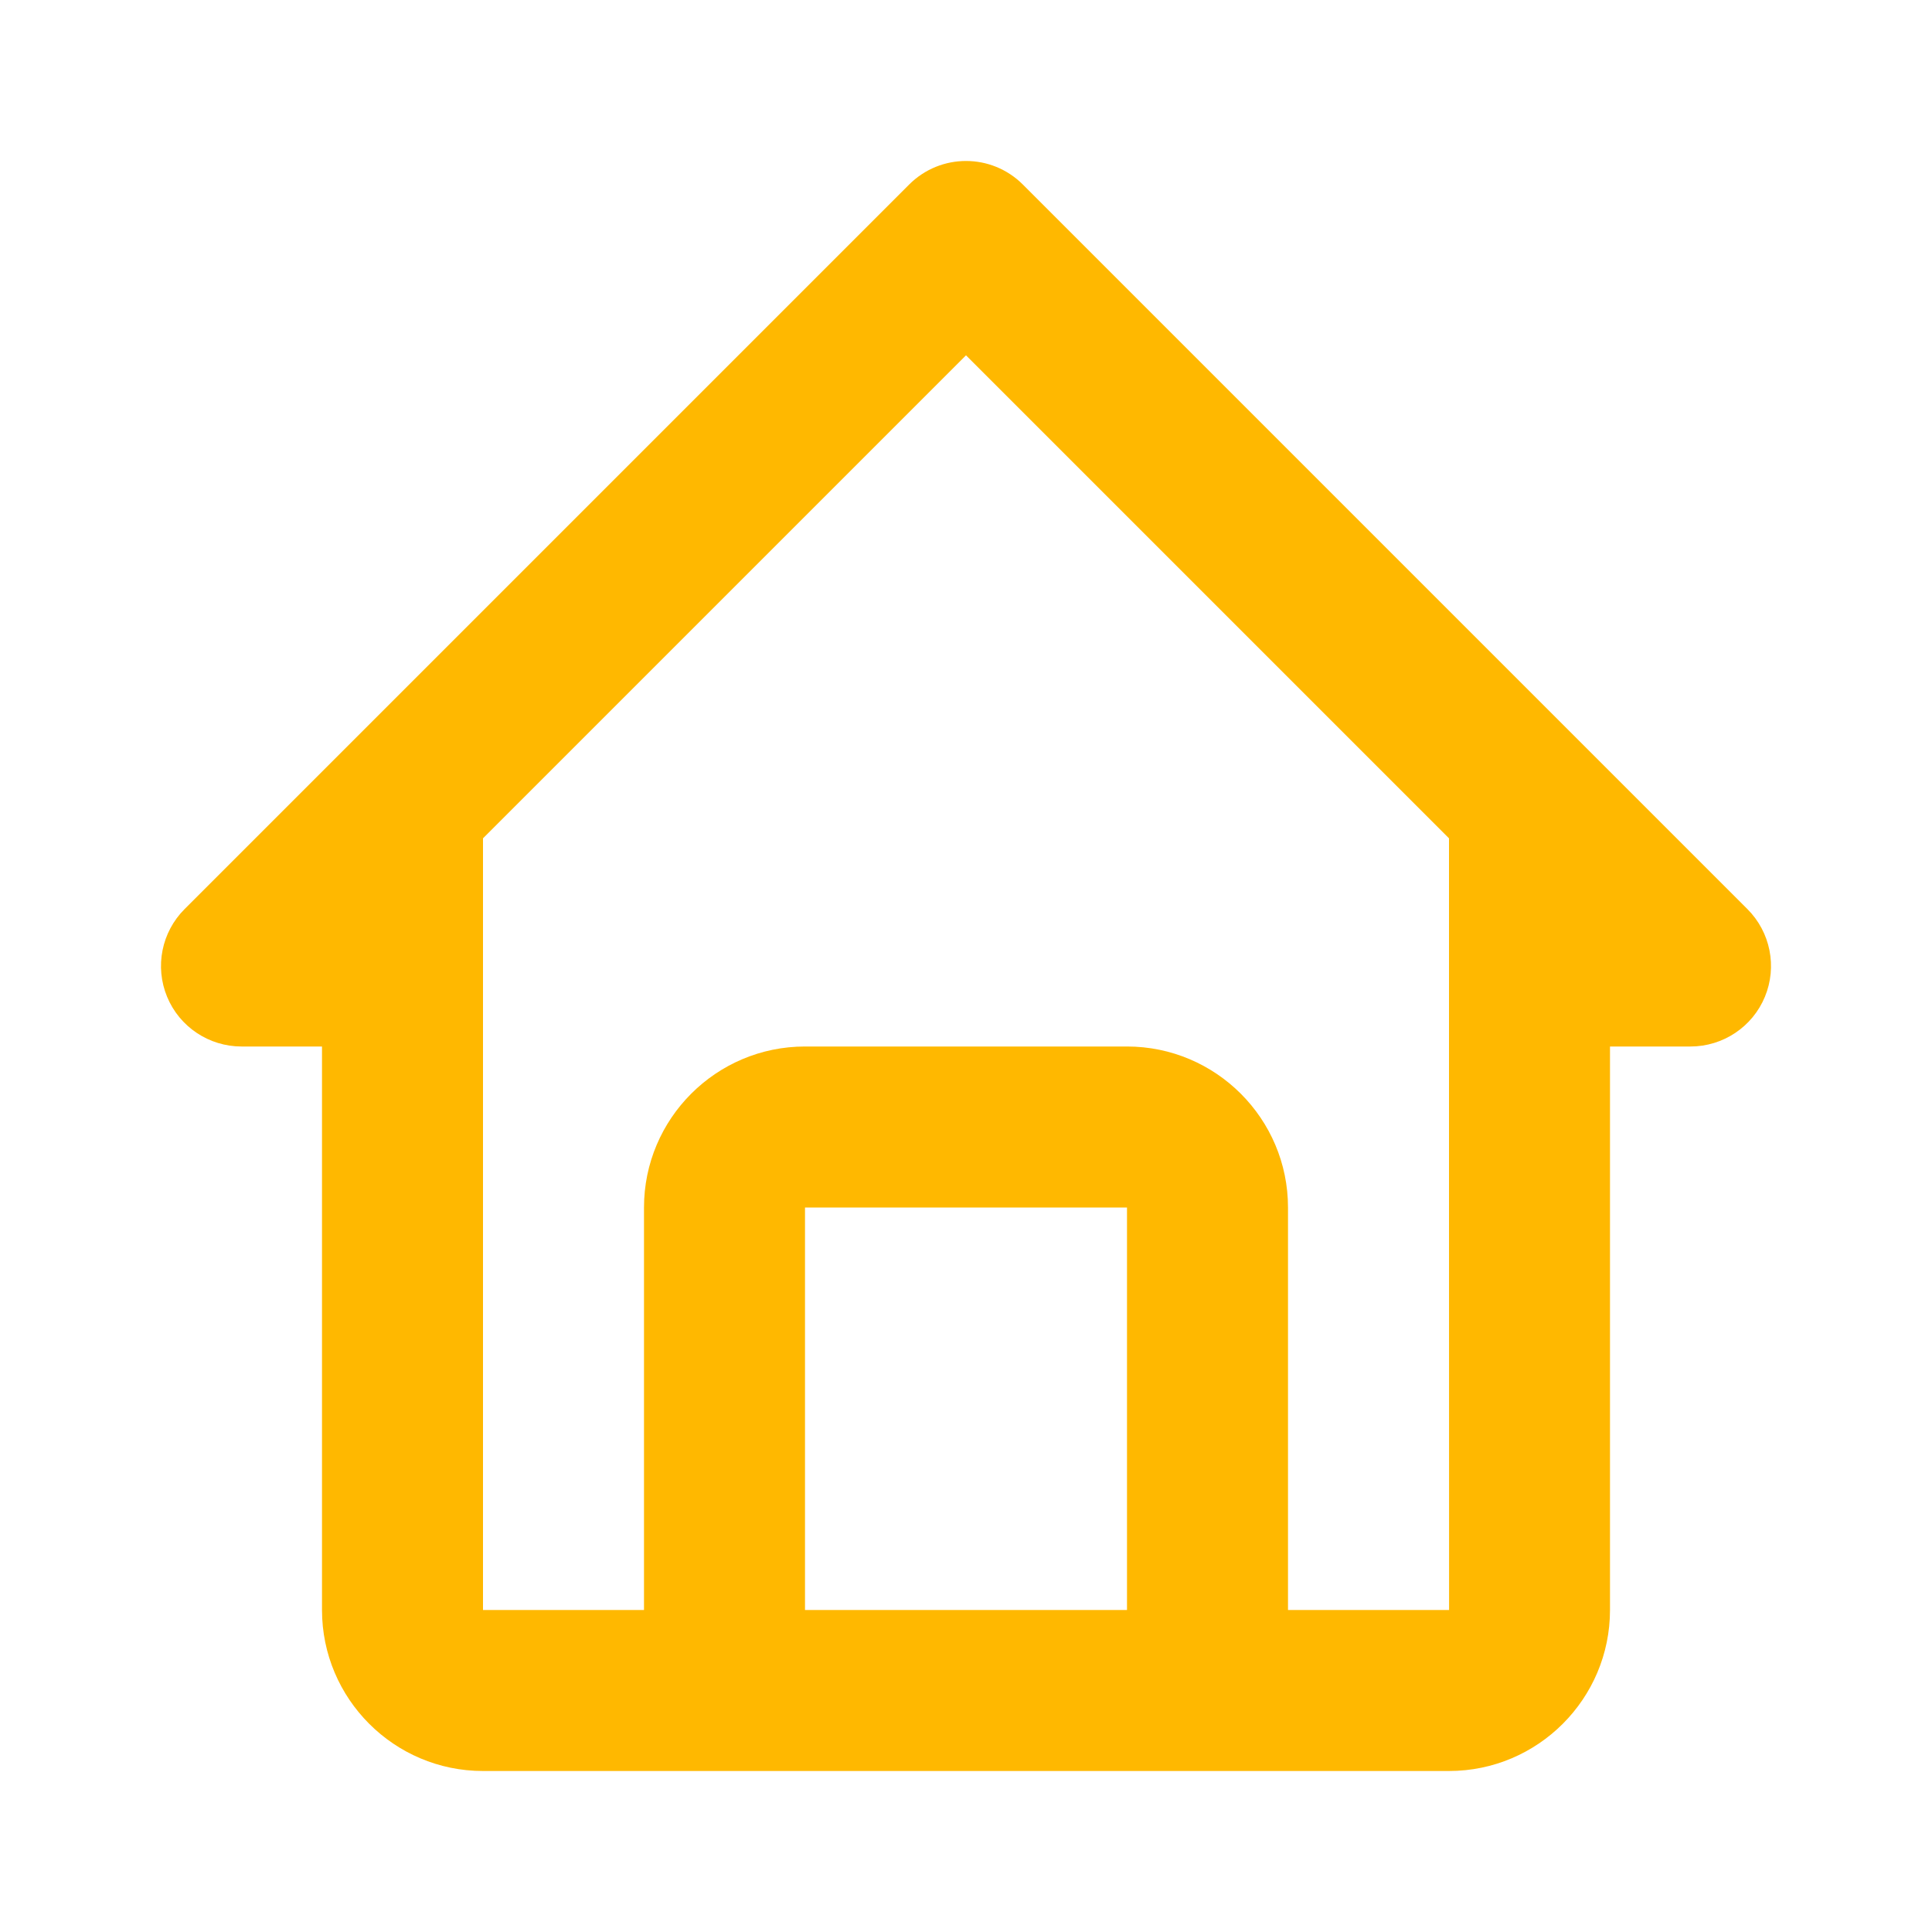 <svg xmlns="http://www.w3.org/2000/svg" width="48" height="48" viewBox="0 0 48 48" fill="none"><path d="M6 26H8V30V40C8 42.206 9.794 44 12 44H18H30H36C38.206 44 40 42.206 40 40V30V26H42C42.808 26 43.54 25.512 43.848 24.766C44.158 24.018 43.986 23.158 43.414 22.586L25.414 4.586C24.632 3.804 23.368 3.804 22.586 4.586L4.586 22.586C4.014 23.158 3.842 24.018 4.152 24.766C4.46 25.512 5.192 26 6 26ZM20 40V30H28V40H20ZM24 8.828L36 20.828V30L36.002 40H32V30C32 27.794 30.206 26 28 26H20C17.794 26 16 27.794 16 30V40H12V30V24V20.828L24 8.828Z" fill="#FFB800"></path></svg>